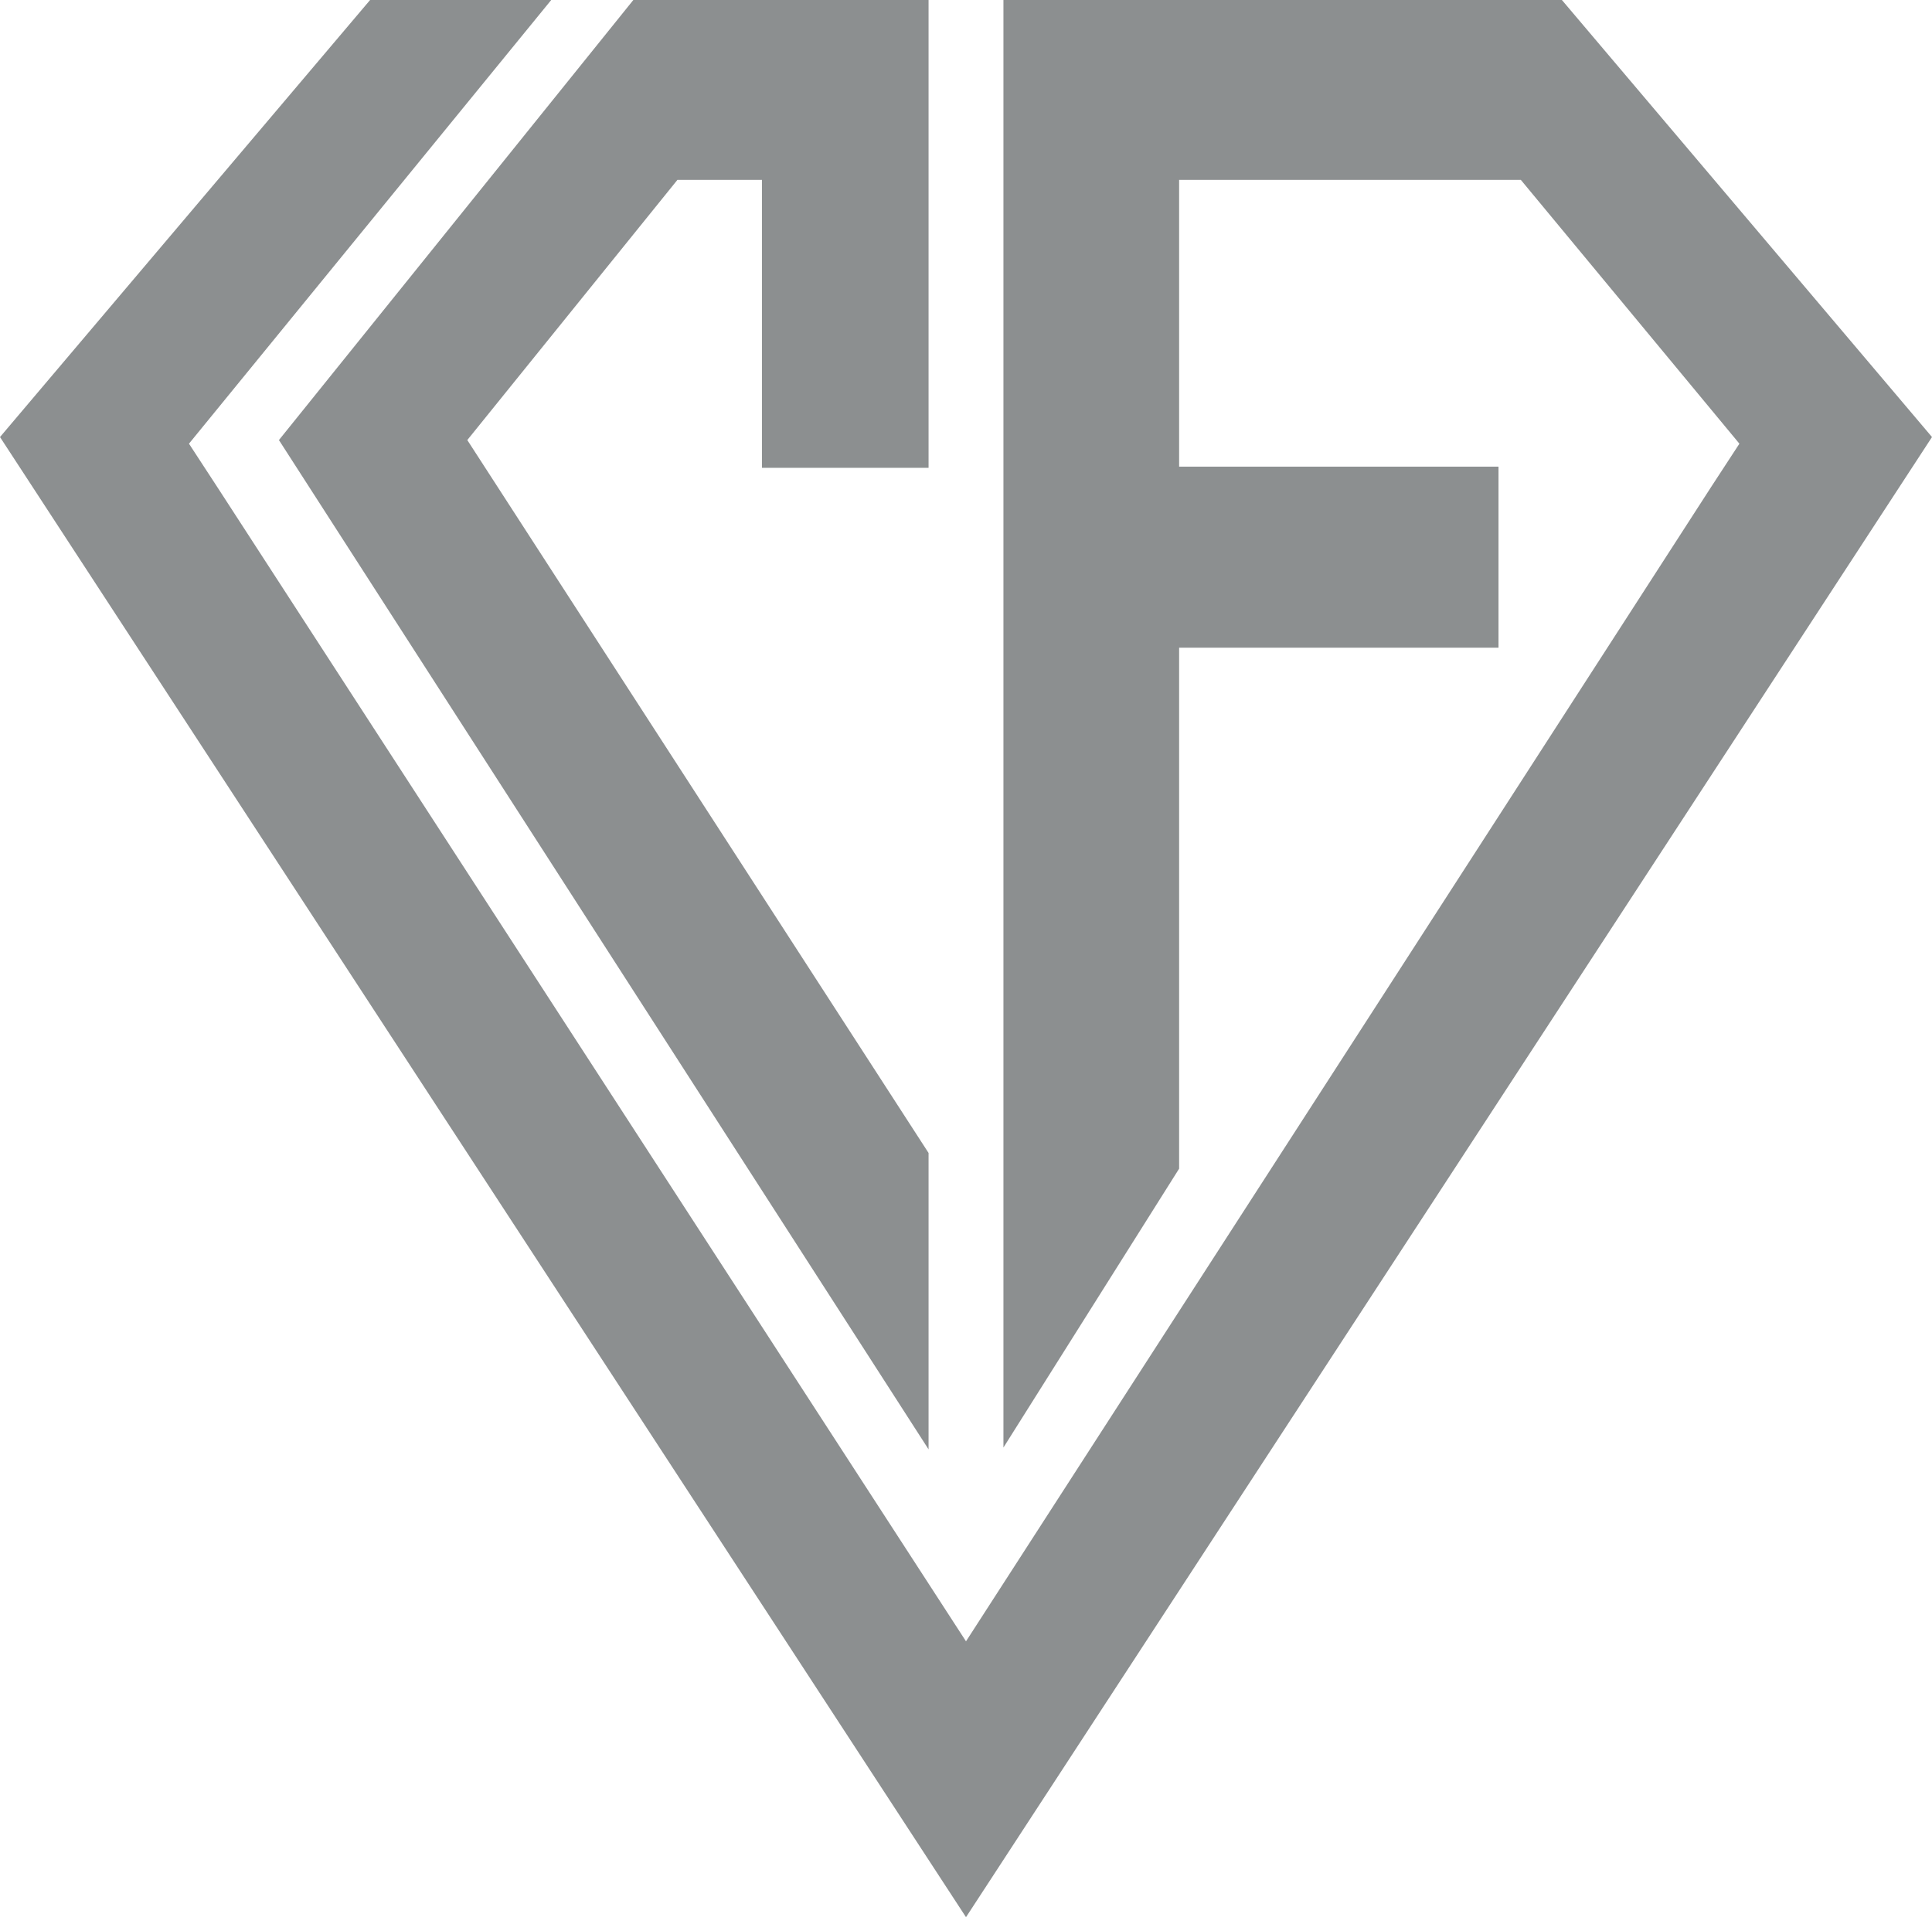 <?xml version="1.0" encoding="UTF-8"?> <svg xmlns="http://www.w3.org/2000/svg" id="Слой_1" data-name="Слой 1" viewBox="0 0 32 31.76"><defs><style>.cls-1{fill:#8c8f90;fill-rule:evenodd;}</style></defs><path class="cls-1" d="M16,31.84,0,7.32,6.13.08h3l-6,7.35.47.72L16,27.27,28.34,8.15l.47-.72L25.19,3.06H19.53V7.81h5.29v3H19.53v8.63l-2.91,4.62V.08h9.25L32,7.32ZM10.49.08h4.89V7.83H12.62V3.06h-1.4L7.74,7.37l7.64,11.81v4.91L4.62,7.37Z" transform="translate(0 -0.08)"></path></svg> 